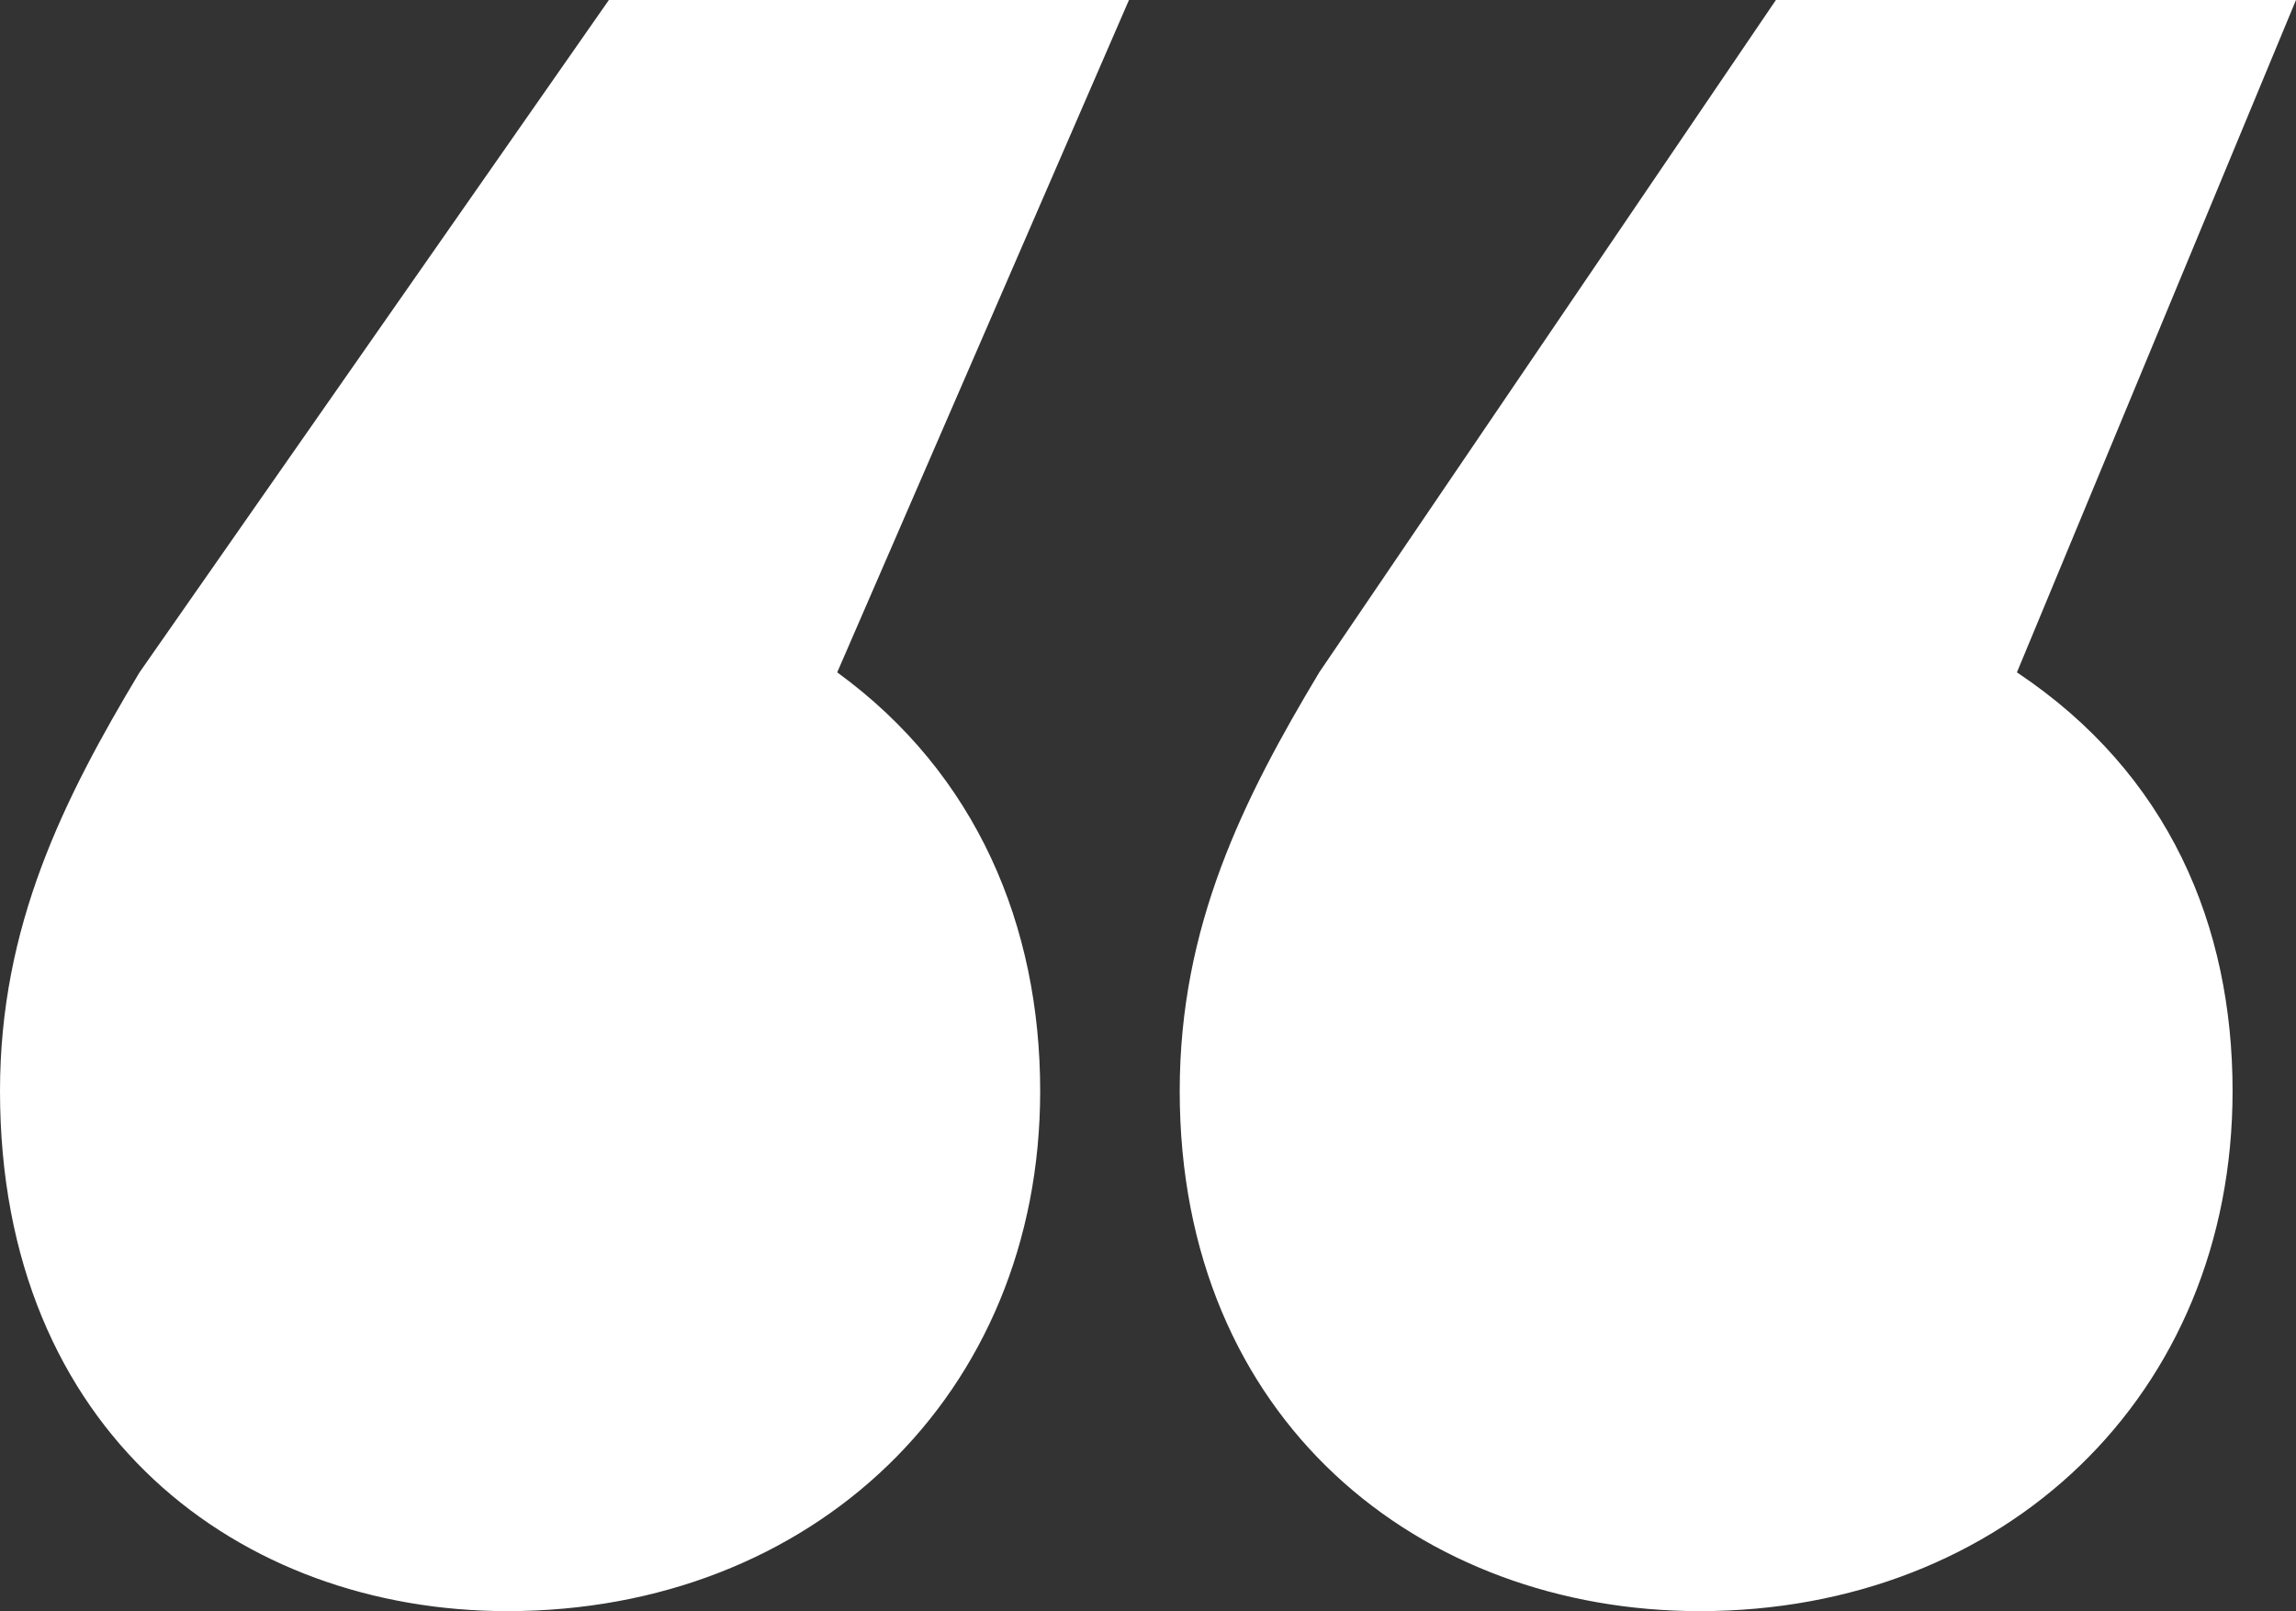 <?xml version="1.0" encoding="utf-8"?>
<!-- Generator: Adobe Illustrator 26.0.3, SVG Export Plug-In . SVG Version: 6.00 Build 0)  -->
<svg version="1.1" id="Layer_1" xmlns="http://www.w3.org/2000/svg" xmlns:xlink="http://www.w3.org/1999/xlink" x="0px" y="0px"
	 viewBox="0 0 18.1 12.7" style="enable-background:new 0 0 18.1 12.7;" xml:space="preserve">
<rect x="0" y="0" width="18.1" height="12.7" fill="#333333" stroke="none"/>
<style type="text/css">
	.st0{enable-background:new    ;}
	.st1{fill:#FFFFFF;}
</style>
<g class="st0">
	<path class="st1" d="M6.6,5.3c1.1,0.8,1.6,2,1.6,3.3c0,2.4-1.8,4.1-4.2,4.1C1.9,12.7,0,11.3,0,8.6c0-1.3,0.5-2.3,1.1-3.3L4.8,0h4.1
		L6.6,5.3z M15.9,5.3c1.2,0.8,1.7,2,1.7,3.3c0,2.4-1.8,4.1-4.2,4.1c-2.2,0-4.1-1.5-4.1-4.1c0-1.3,0.5-2.3,1.1-3.3L14,0h4.1L15.9,5.3
		z"/>
</g>
</svg>
